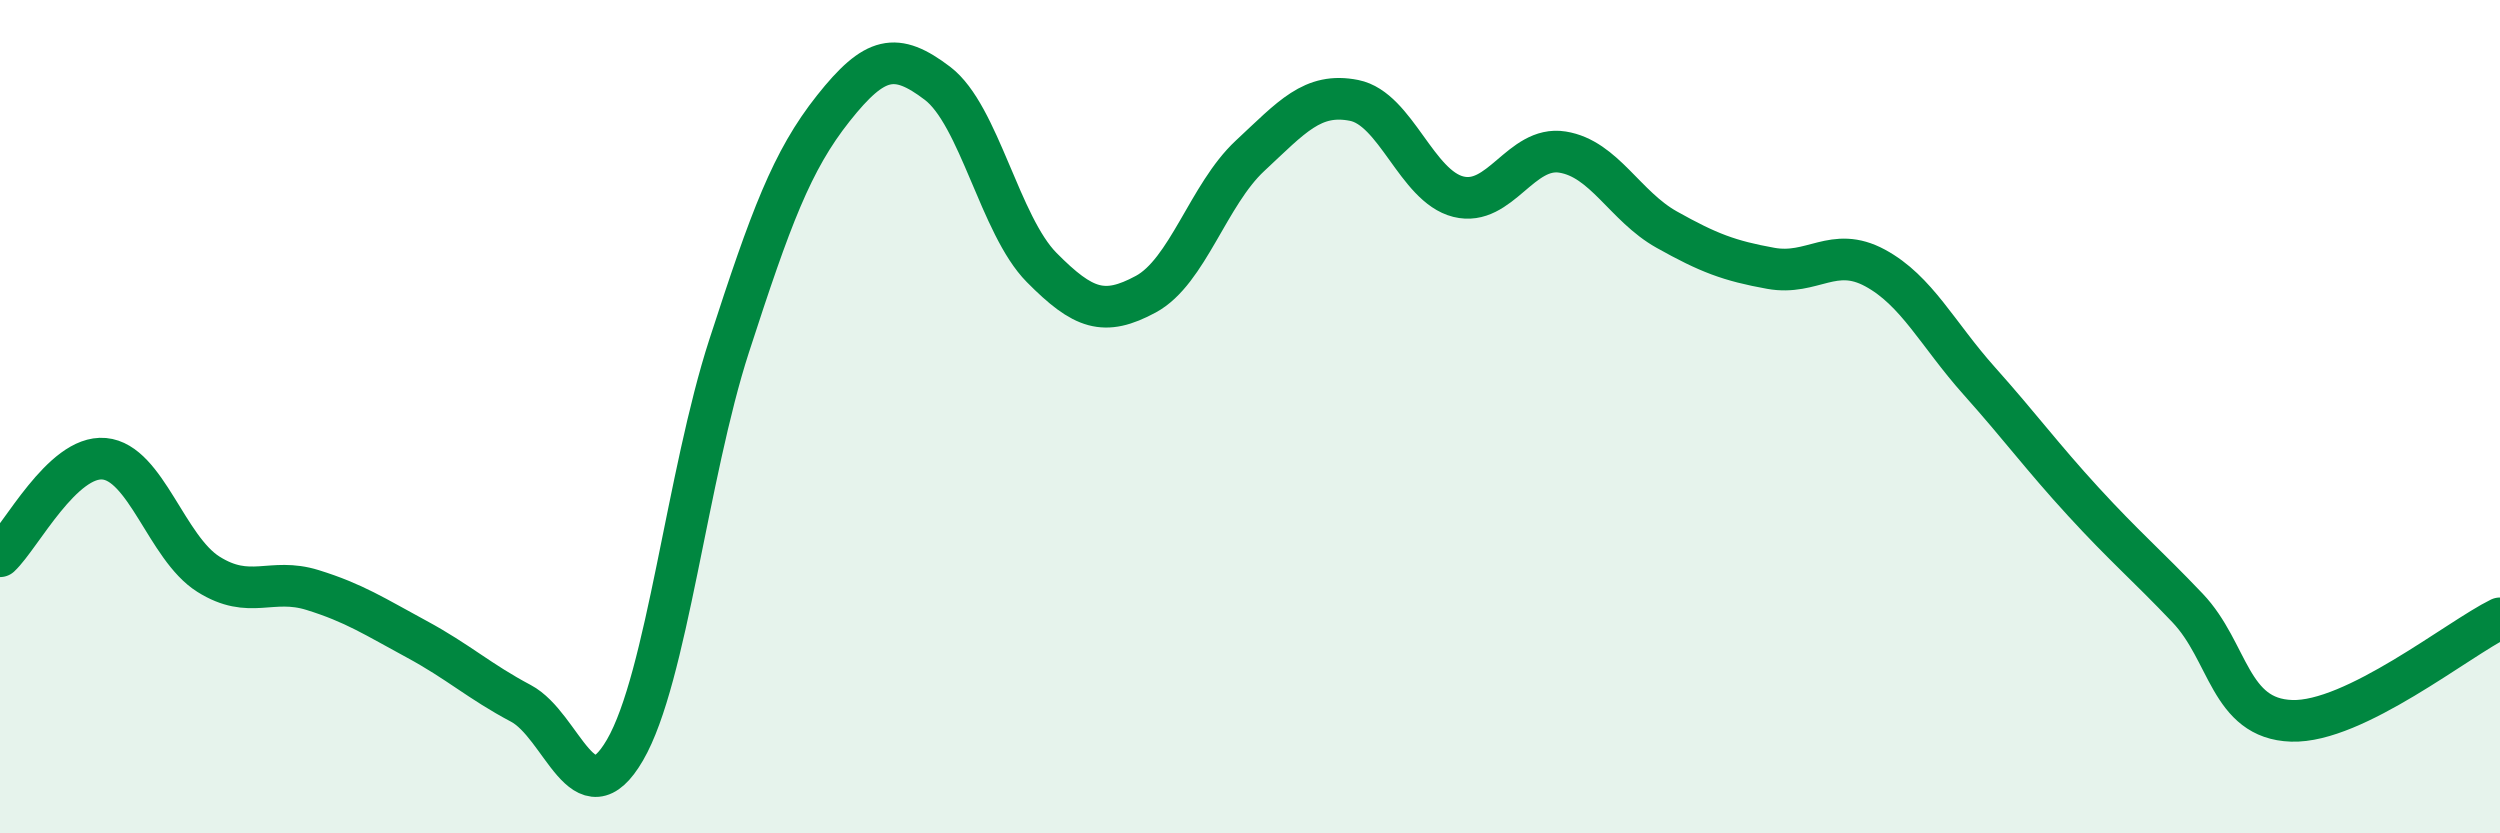 
    <svg width="60" height="20" viewBox="0 0 60 20" xmlns="http://www.w3.org/2000/svg">
      <path
        d="M 0,13.35 C 0.5,12.88 1.5,10.92 2.5,11.01 C 3.5,11.1 4,13.15 5,13.78 C 6,14.41 6.5,13.85 7.5,14.16 C 8.5,14.47 9,14.8 10,15.34 C 11,15.88 11.5,16.35 12.5,16.88 C 13.5,17.41 14,19.72 15,18 C 16,16.28 16.5,11.38 17.5,8.3 C 18.5,5.22 19,3.86 20,2.6 C 21,1.34 21.5,1.24 22.5,2 C 23.5,2.76 24,5.41 25,6.42 C 26,7.43 26.5,7.6 27.5,7.06 C 28.5,6.52 29,4.67 30,3.74 C 31,2.81 31.5,2.21 32.5,2.41 C 33.5,2.61 34,4.47 35,4.72 C 36,4.97 36.5,3.49 37.5,3.65 C 38.5,3.81 39,4.95 40,5.51 C 41,6.07 41.5,6.26 42.5,6.44 C 43.5,6.62 44,5.89 45,6.43 C 46,6.97 46.5,8.02 47.5,9.14 C 48.5,10.26 49,10.95 50,12.04 C 51,13.13 51.5,13.54 52.5,14.59 C 53.5,15.64 53.5,17.25 55,17.3 C 56.5,17.35 59,15.33 60,14.84L60 20L0 20Z"
        fill="#008740"
        opacity="0.1"
        stroke-linecap="round"
        stroke-linejoin="round"
      />
      <path
        d="M 0,13.35 C 0.5,12.88 1.5,10.92 2.5,11.01 C 3.5,11.1 4,13.15 5,13.78 C 6,14.41 6.5,13.85 7.5,14.16 C 8.5,14.47 9,14.8 10,15.34 C 11,15.88 11.5,16.35 12.5,16.88 C 13.5,17.41 14,19.72 15,18 C 16,16.28 16.5,11.38 17.5,8.3 C 18.5,5.22 19,3.86 20,2.6 C 21,1.34 21.5,1.24 22.5,2 C 23.5,2.76 24,5.41 25,6.42 C 26,7.43 26.5,7.6 27.5,7.06 C 28.5,6.52 29,4.67 30,3.74 C 31,2.81 31.5,2.21 32.5,2.41 C 33.5,2.61 34,4.47 35,4.72 C 36,4.97 36.5,3.49 37.5,3.65 C 38.5,3.81 39,4.95 40,5.51 C 41,6.07 41.5,6.26 42.5,6.44 C 43.5,6.62 44,5.89 45,6.43 C 46,6.97 46.5,8.02 47.5,9.14 C 48.5,10.26 49,10.95 50,12.04 C 51,13.13 51.5,13.54 52.5,14.59 C 53.5,15.64 53.5,17.25 55,17.3 C 56.5,17.35 59,15.33 60,14.84"
        stroke="#008740"
        stroke-width="1"
        fill="none"
        stroke-linecap="round"
        stroke-linejoin="round"
      />
    </svg>
  